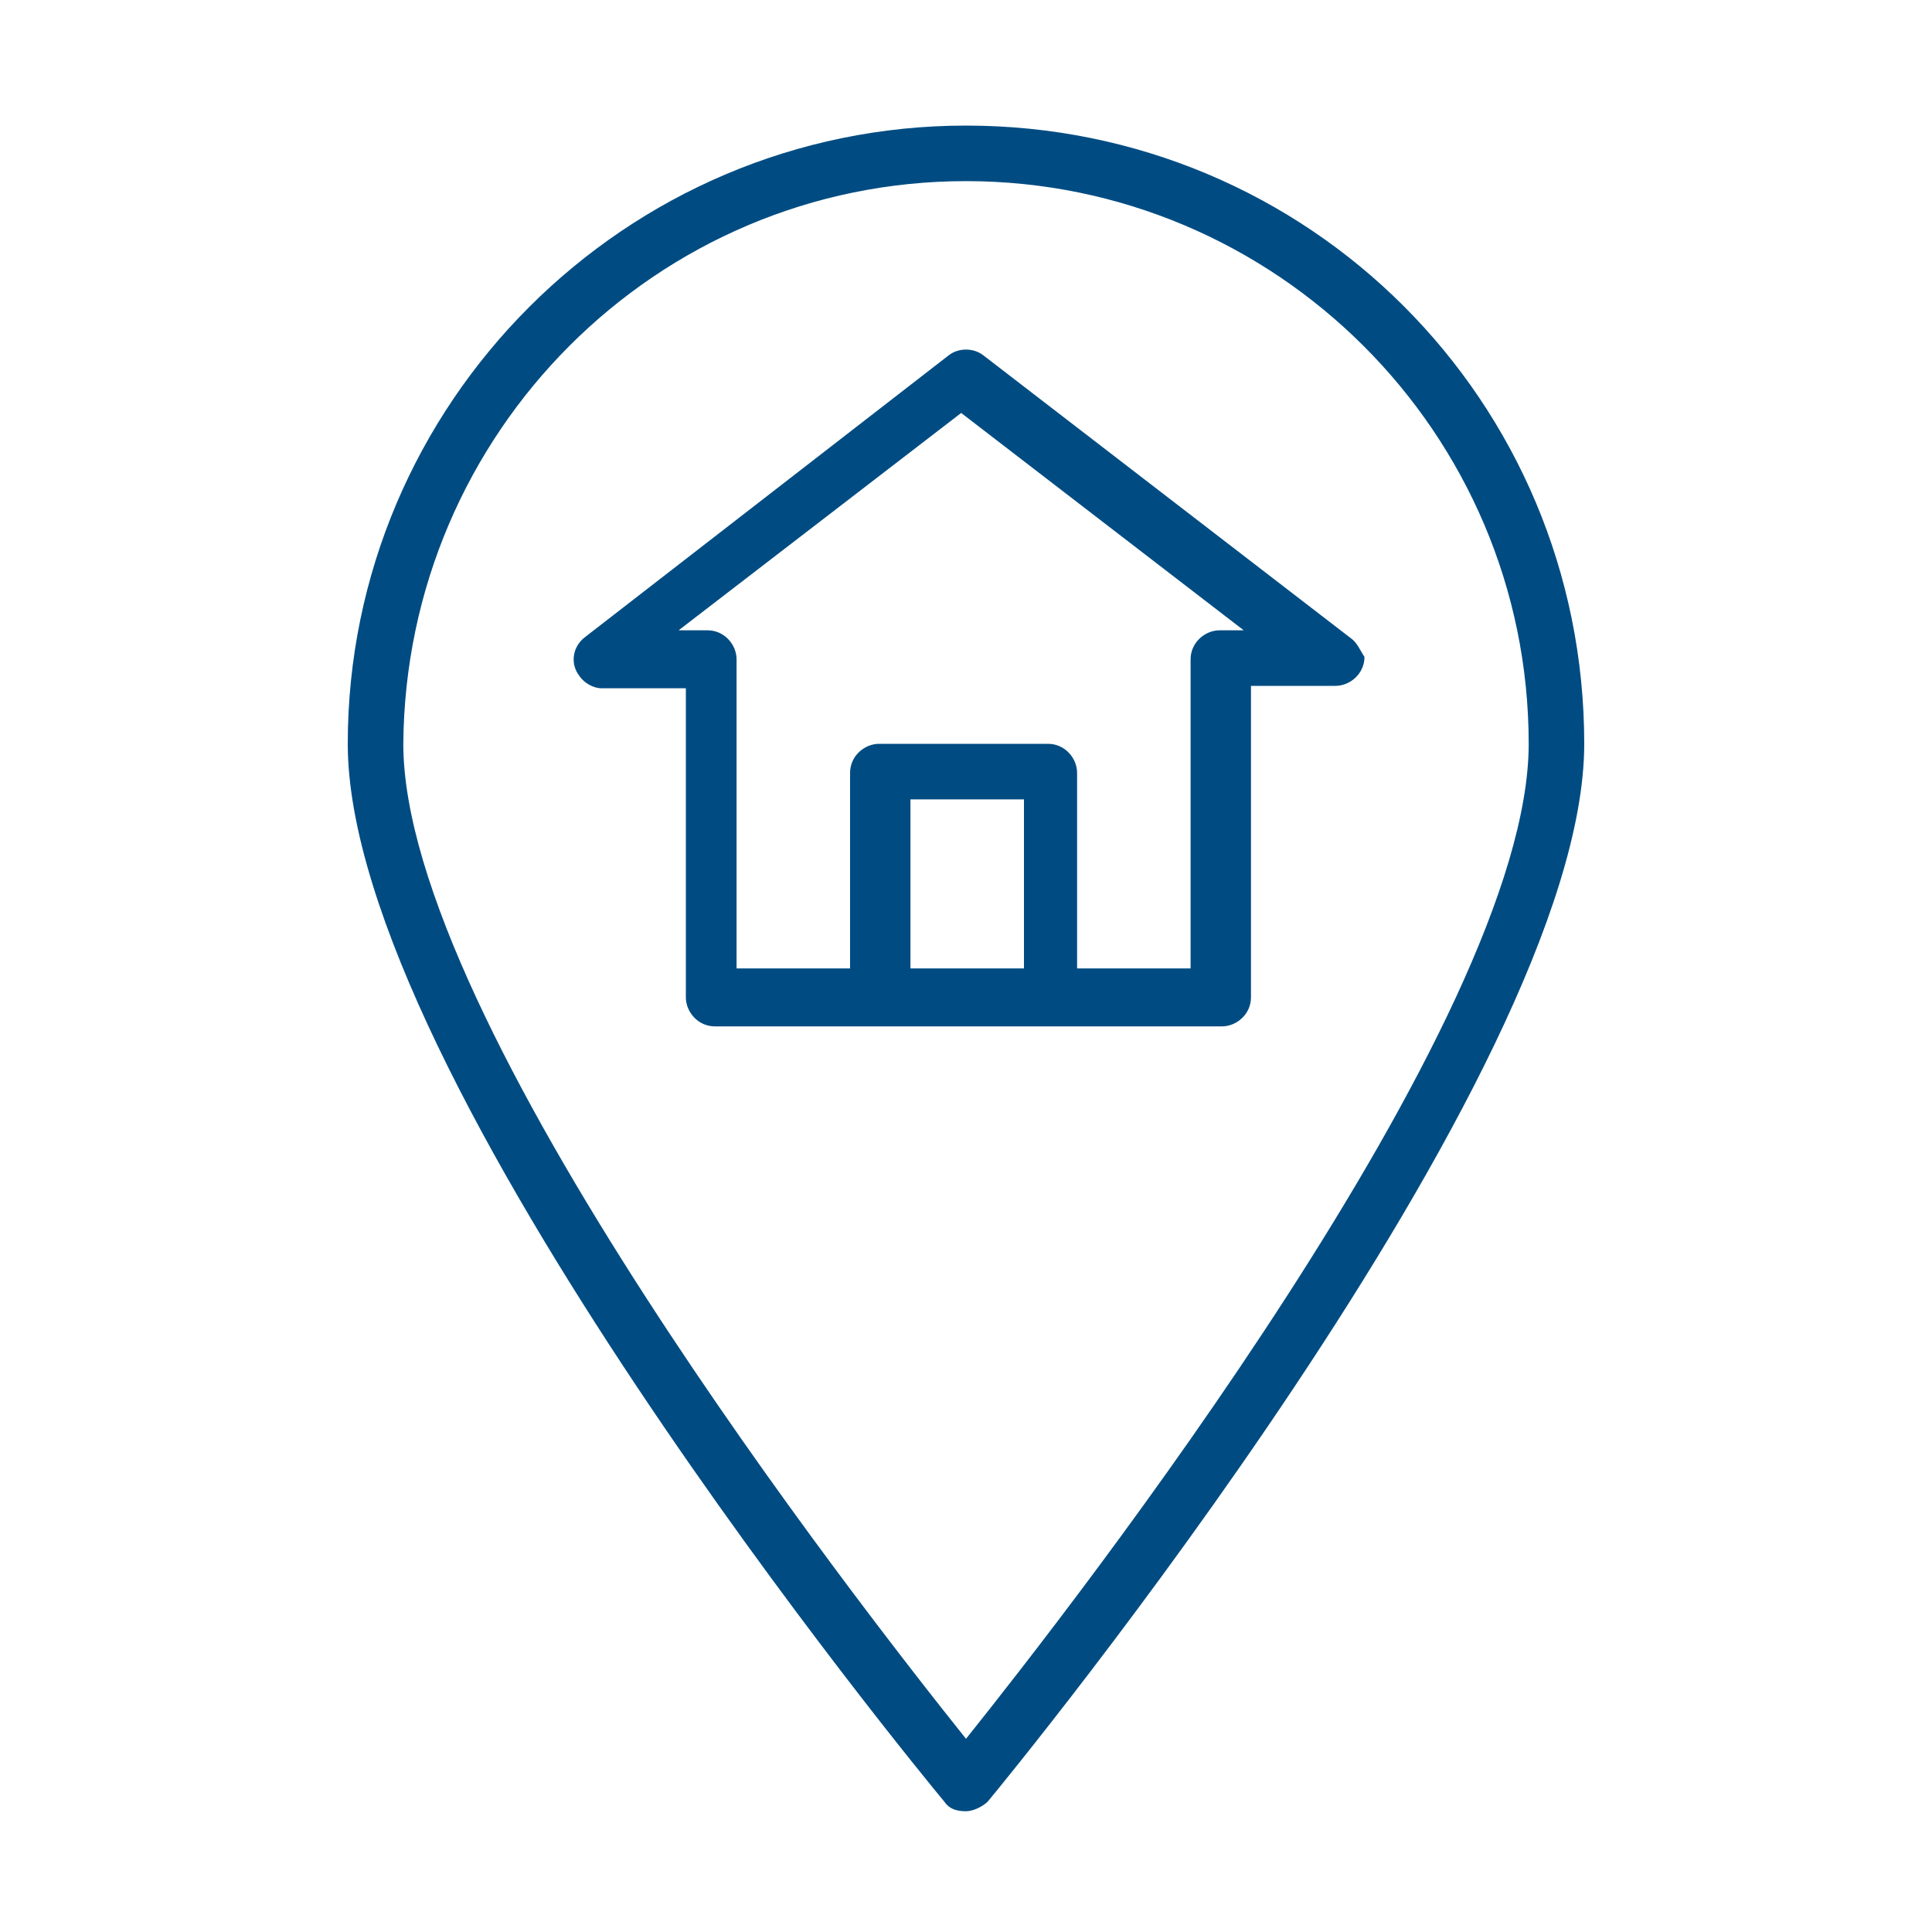 <?xml version="1.0" encoding="utf-8"?>
<!-- Generator: Adobe Illustrator 27.4.1, SVG Export Plug-In . SVG Version: 6.00 Build 0)  -->
<svg version="1.1" id="Layer_3" xmlns="http://www.w3.org/2000/svg" xmlns:xlink="http://www.w3.org/1999/xlink" x="0px" y="0px"
	 viewBox="0 0 80 80" style="enable-background:new 0 0 80 80;" xml:space="preserve">
<style type="text/css">
	.st0{fill:#004C82;}
</style>
<g>
	<g>
		<g>
			<path class="st0" d="M40,5.2c-14.1,0-25.6,11.5-25.6,25.6c0,13.8,23.7,42.6,24.7,43.8c0.2,0.3,0.5,0.4,0.9,0.4
				c0.3,0,0.7-0.2,0.9-0.4c1-1.2,24.7-30.1,24.7-43.8C65.6,16.6,54.2,5.2,40,5.2z M40,72c-4.4-5.5-23.3-29.7-23.3-41.2
				C16.8,17.9,27.2,7.5,40,7.5c12.8,0,23.3,10.4,23.3,23.3C63.3,42.3,44.4,66.5,40,72z"/>
			<path class="st0" d="M55.9,26.4L40.7,14.7c-0.4-0.3-1-0.3-1.4,0L24.2,26.4c-0.5,0.4-0.6,1.1-0.2,1.6c0.2,0.3,0.6,0.5,0.9,0.5h3.5
				v12.8c0,0.6,0.5,1.2,1.2,1.2h21c0.6,0,1.2-0.5,1.2-1.2V28.4h3.5c0.6,0,1.2-0.5,1.2-1.2C56.3,26.9,56.2,26.6,55.9,26.4z
				 M42.4,40.1h-4.7v-7h4.7V40.1z M50.5,26.1c-0.6,0-1.2,0.5-1.2,1.2v12.8h-4.7v-8.1c0-0.6-0.5-1.2-1.2-1.2h-7
				c-0.6,0-1.2,0.5-1.2,1.2v8.1h-4.7V27.3c0-0.6-0.5-1.2-1.2-1.2h-1.2l11.7-9l11.7,9H50.5z"/>
		</g>
	</g>
</g>
</svg>
